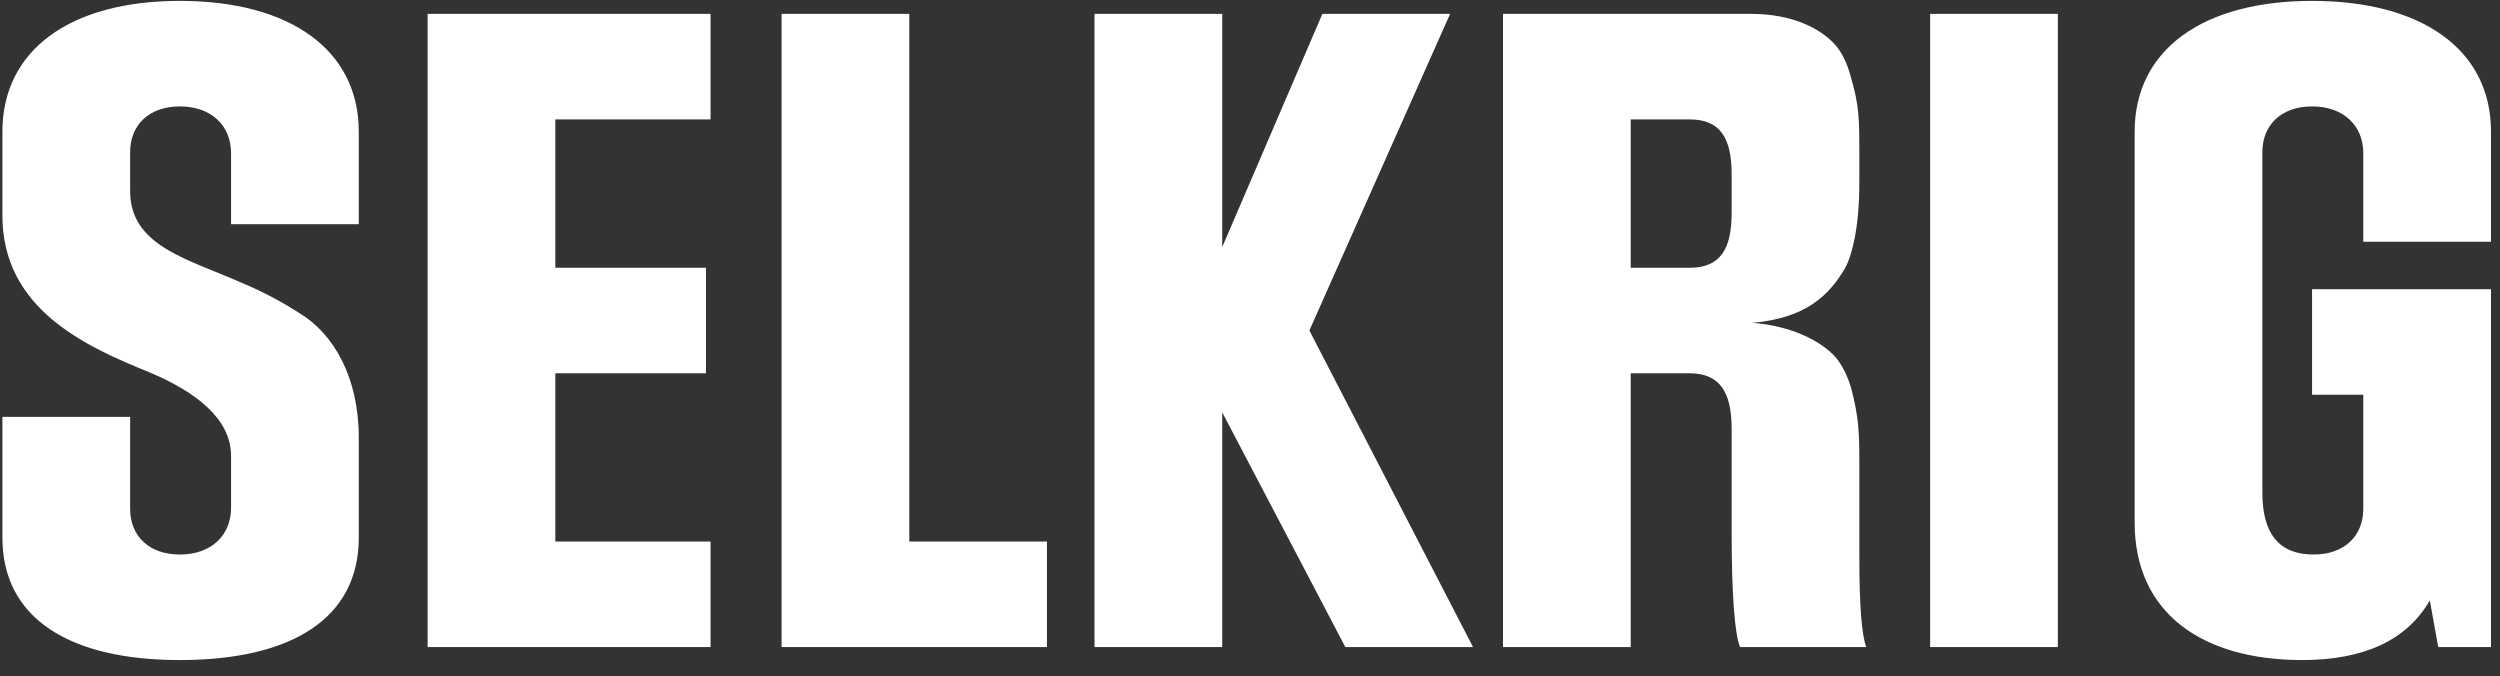 <svg width="85" height="23" viewBox="0 0 85 23" fill="none" xmlns="http://www.w3.org/2000/svg">
<rect x="0" y="0" width="85" height="23" fill="#333333" stroke="none"/>
<path d="M12.198 14.876V18.282C12.198 21.012 9.936 22.442 6.114 22.442C2.344 22.442 0.082 21.012 0.082 18.282V14.174H4.424V17.294C4.424 18.23 5.074 18.854 6.114 18.854C7.18 18.854 7.856 18.204 7.856 17.268V15.5C7.856 14.226 6.634 13.316 5.1 12.666C2.916 11.782 0.056 10.508 0.082 7.284V4.476C0.082 1.694 2.396 0.03 6.114 0.03C9.858 0.03 12.198 1.694 12.198 4.476V7.622H7.856V5.204C7.856 4.268 7.18 3.618 6.114 3.618C5.074 3.618 4.424 4.242 4.424 5.178V6.452C4.398 8.376 6.374 8.792 8.298 9.65C8.974 9.936 9.598 10.274 10.17 10.638C11.34 11.34 12.198 12.822 12.198 14.876ZM24.159 18.412V22H14.539V0.472H24.159V4.06H18.881V9.104H24.003V12.692H18.881V18.412H24.159ZM35.596 18.412V22H26.574V0.472H30.916V18.412H35.596ZM44.519 11.236L50.083 22H45.741L41.555 14.018V22H37.213V0.472H41.555V8.402L44.961 0.472H49.303L44.519 11.236ZM63.452 22H59.162C58.98 21.558 58.876 20.232 58.876 18.074V14.59C58.876 13.342 58.486 12.692 57.446 12.692H55.444V22H51.102V0.472H59.552C60.93 0.472 61.892 0.966 62.386 1.512C62.62 1.772 62.802 2.136 62.932 2.63C63.218 3.592 63.218 4.112 63.218 5.256V5.88C63.218 6.322 63.218 6.712 63.192 6.998C63.166 7.544 63.036 8.584 62.724 9.13C62.204 10.014 61.424 10.82 59.578 10.976C60.93 11.08 61.918 11.6 62.412 12.146C62.646 12.432 62.828 12.796 62.958 13.264C63.192 14.2 63.218 14.668 63.218 15.734V18.958C63.218 20.57 63.296 21.584 63.452 22ZM58.876 7.232V5.932C58.876 4.684 58.486 4.06 57.446 4.06H55.444V9.104H57.446C58.486 9.104 58.876 8.48 58.876 7.232ZM69.967 0.472V22H65.625V0.472H69.967ZM84.694 9.832V22H82.9L82.614 20.414C81.834 21.766 80.378 22.442 78.272 22.442C74.918 22.442 72.578 20.882 72.578 17.762V4.476C72.578 1.694 74.892 0.03 78.61 0.03C82.354 0.03 84.694 1.694 84.694 4.476V8.22H80.352V5.204C80.352 4.268 79.676 3.618 78.61 3.618C77.57 3.618 76.92 4.242 76.92 5.178V16.748C76.92 18.152 77.492 18.854 78.662 18.854C79.702 18.854 80.352 18.23 80.352 17.294V13.42H78.61V9.832H84.694Z" fill="white"/>
</svg>
